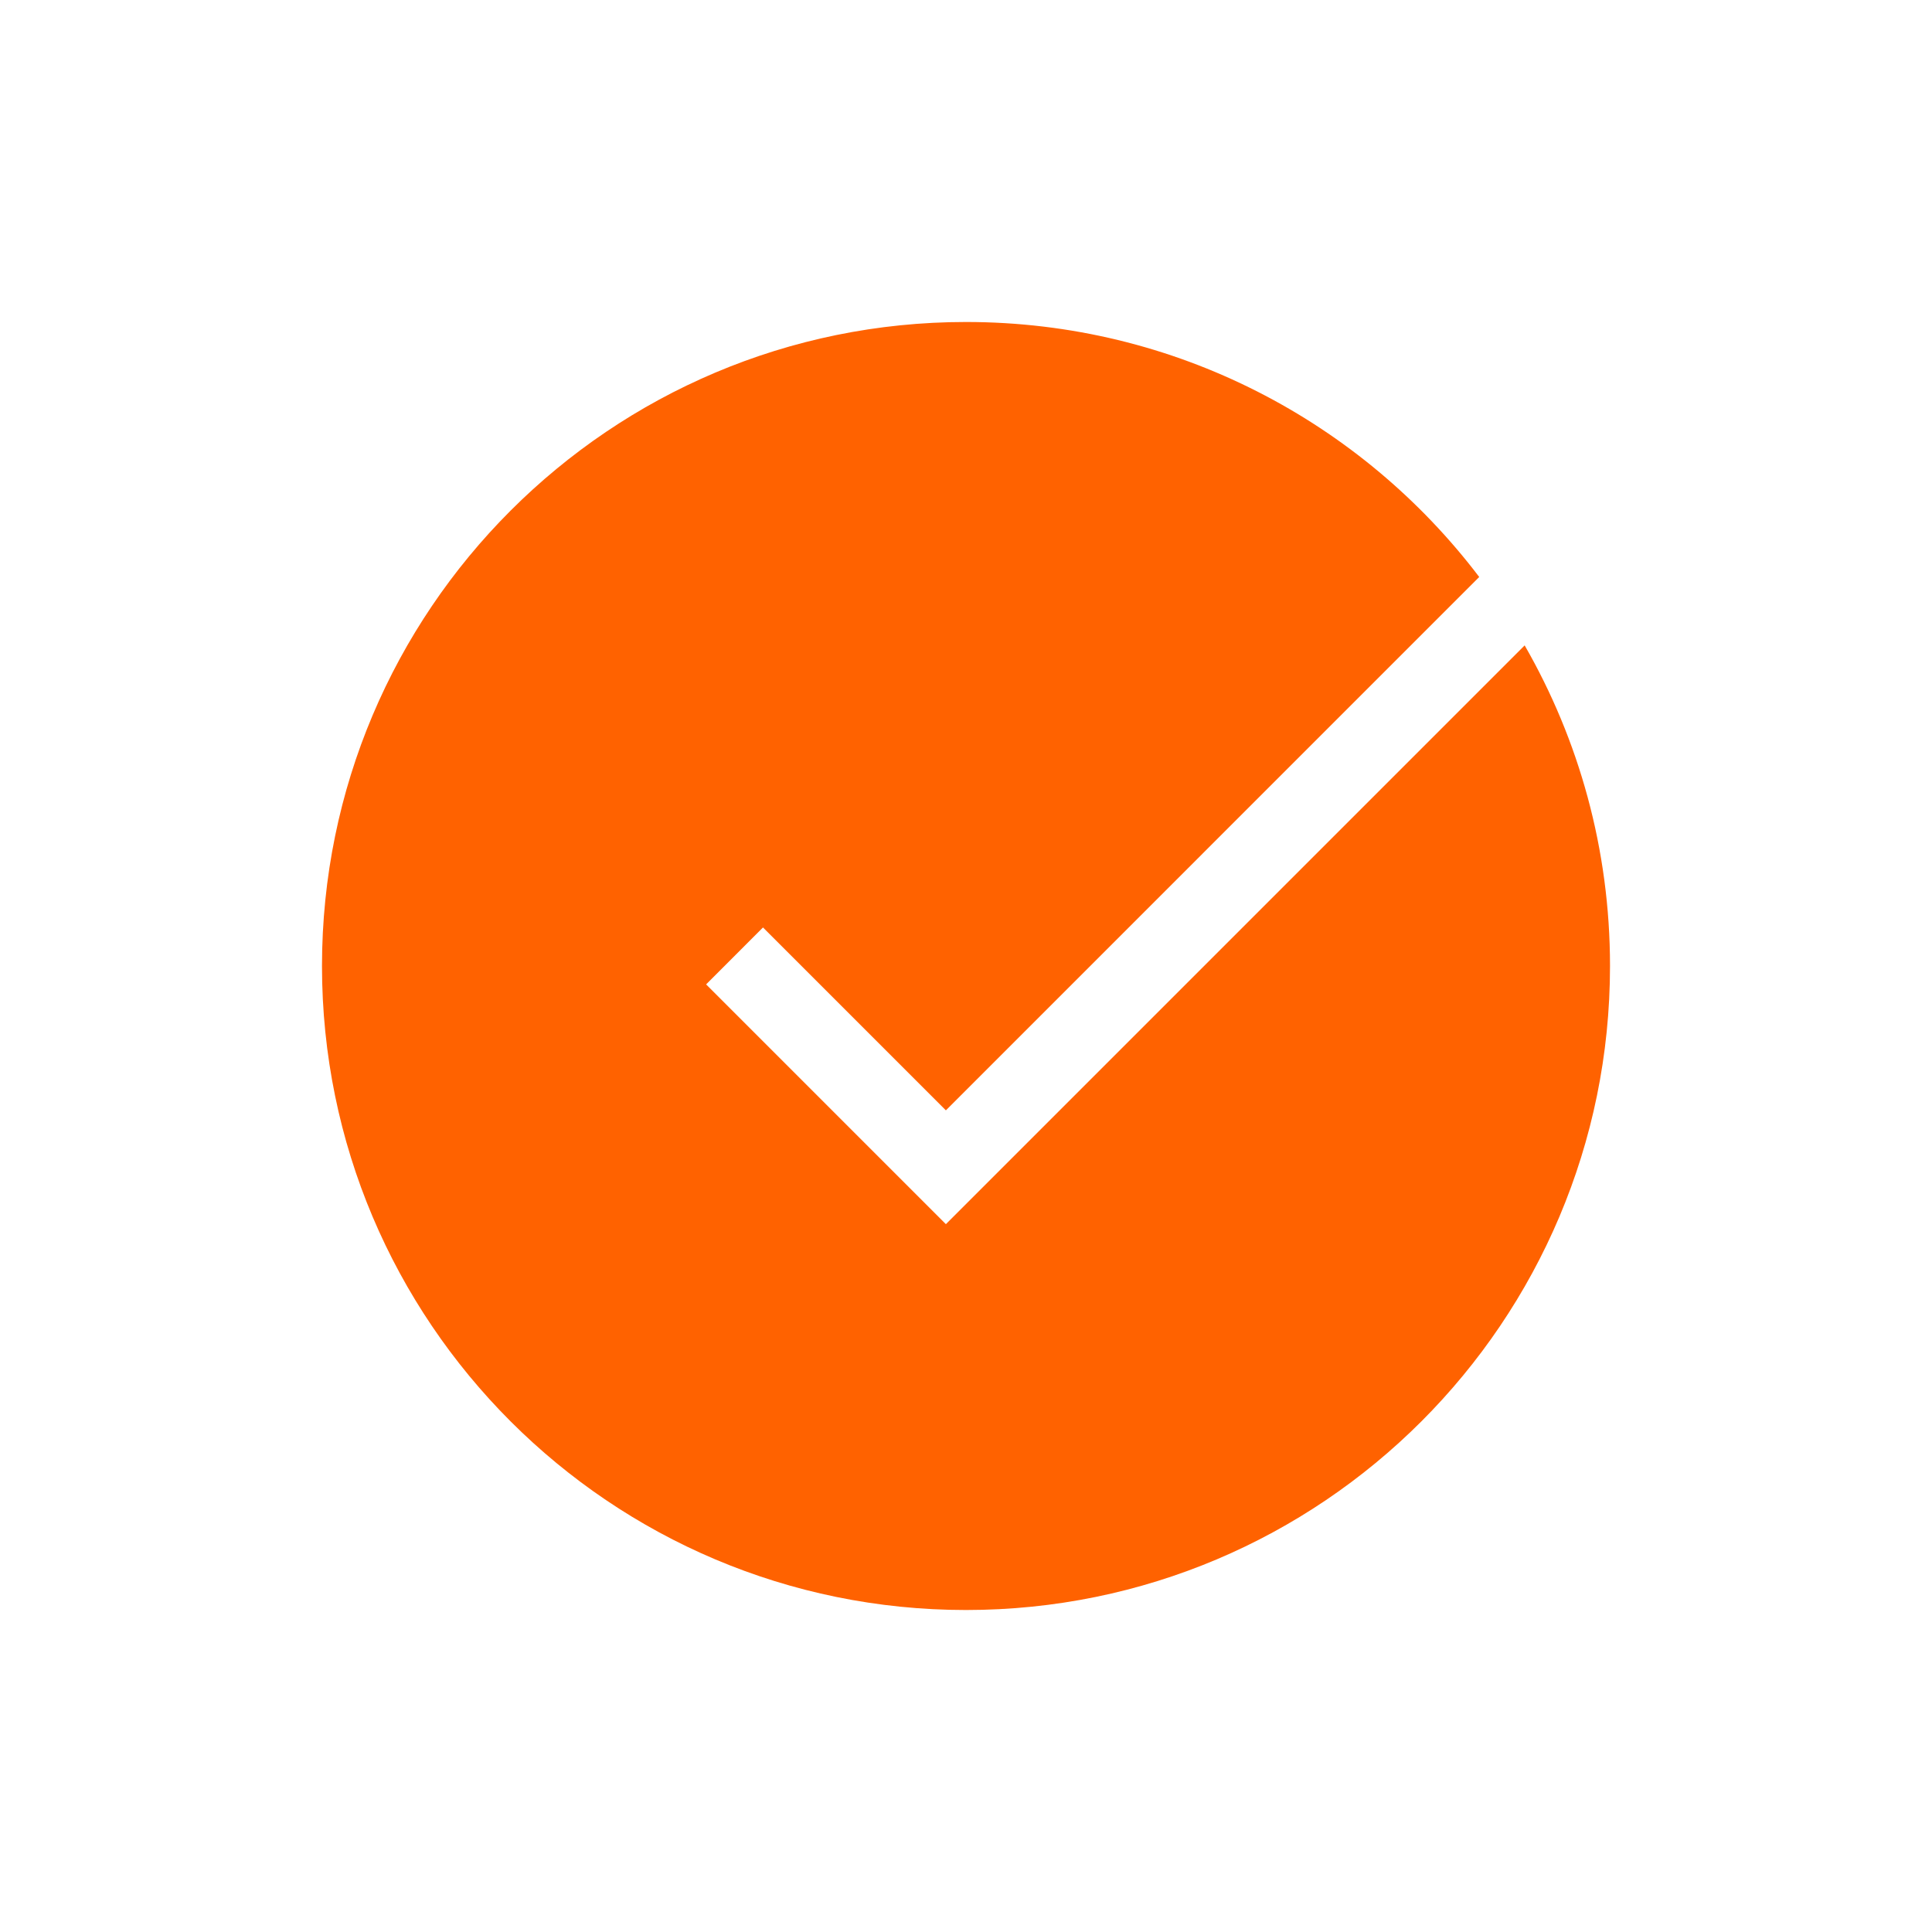 <svg xmlns="http://www.w3.org/2000/svg" width="56" height="56" viewBox="0 0 56 56" fill="none"><path d="M44.193 18.707L27.417 35.483L20.467 28.533L22.116 26.883L27.417 32.184L42.876 16.724C39.467 12.234 34.072 9.333 28 9.333C17.69 9.333 9.333 17.69 9.333 28C9.333 38.31 17.69 46.667 28 46.667C38.31 46.667 46.667 38.31 46.667 28C46.667 24.617 45.766 21.443 44.193 18.707Z" fill="#FF6200"></path></svg>